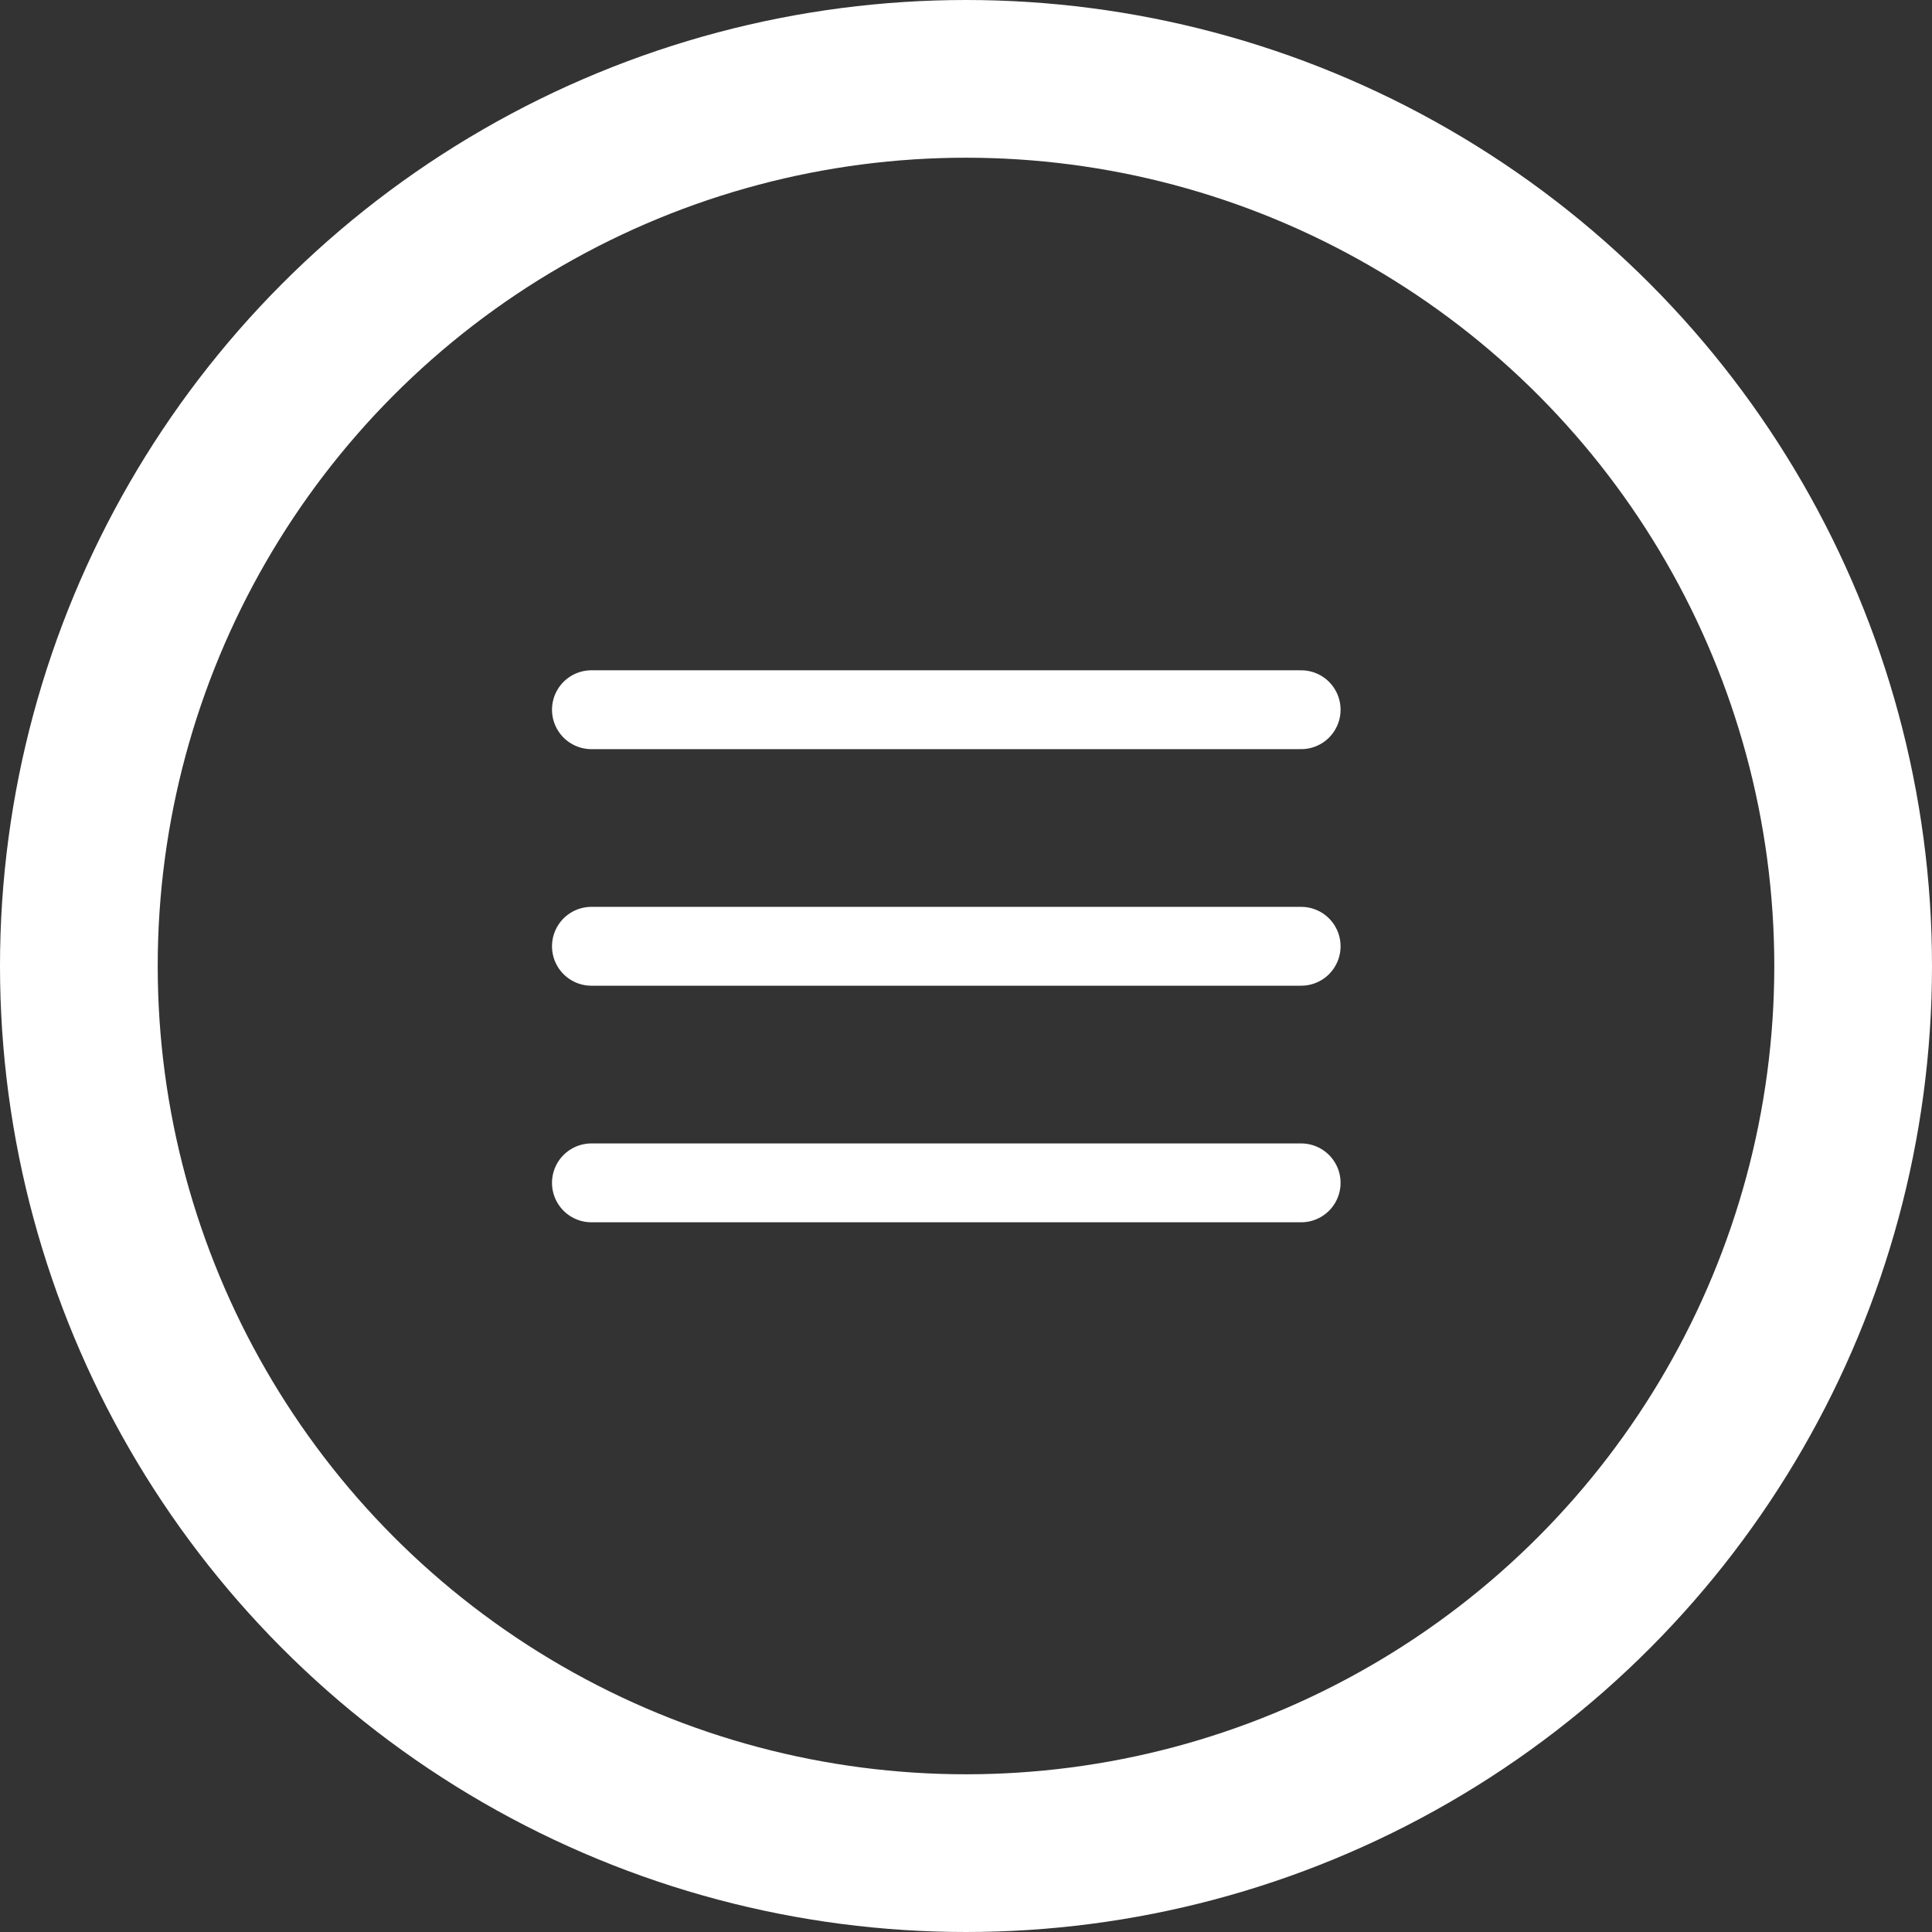 <?xml version="1.0" encoding="UTF-8"?> <svg xmlns="http://www.w3.org/2000/svg" width="49" height="49" viewBox="0 0 49 49" fill="none"><rect x="0" y="0" width="49" height="49" fill="#333333" stroke="none"/> <circle cx="24.5" cy="24.5" r="22.5" stroke="white" stroke-width="4"></circle> <path d="M15 24H33" stroke="white" stroke-width="2" stroke-linecap="round" stroke-linejoin="round"></path> <path d="M15 18H33" stroke="white" stroke-width="2" stroke-linecap="round" stroke-linejoin="round"></path> <path d="M15 30H33" stroke="white" stroke-width="2" stroke-linecap="round" stroke-linejoin="round"></path> </svg> 